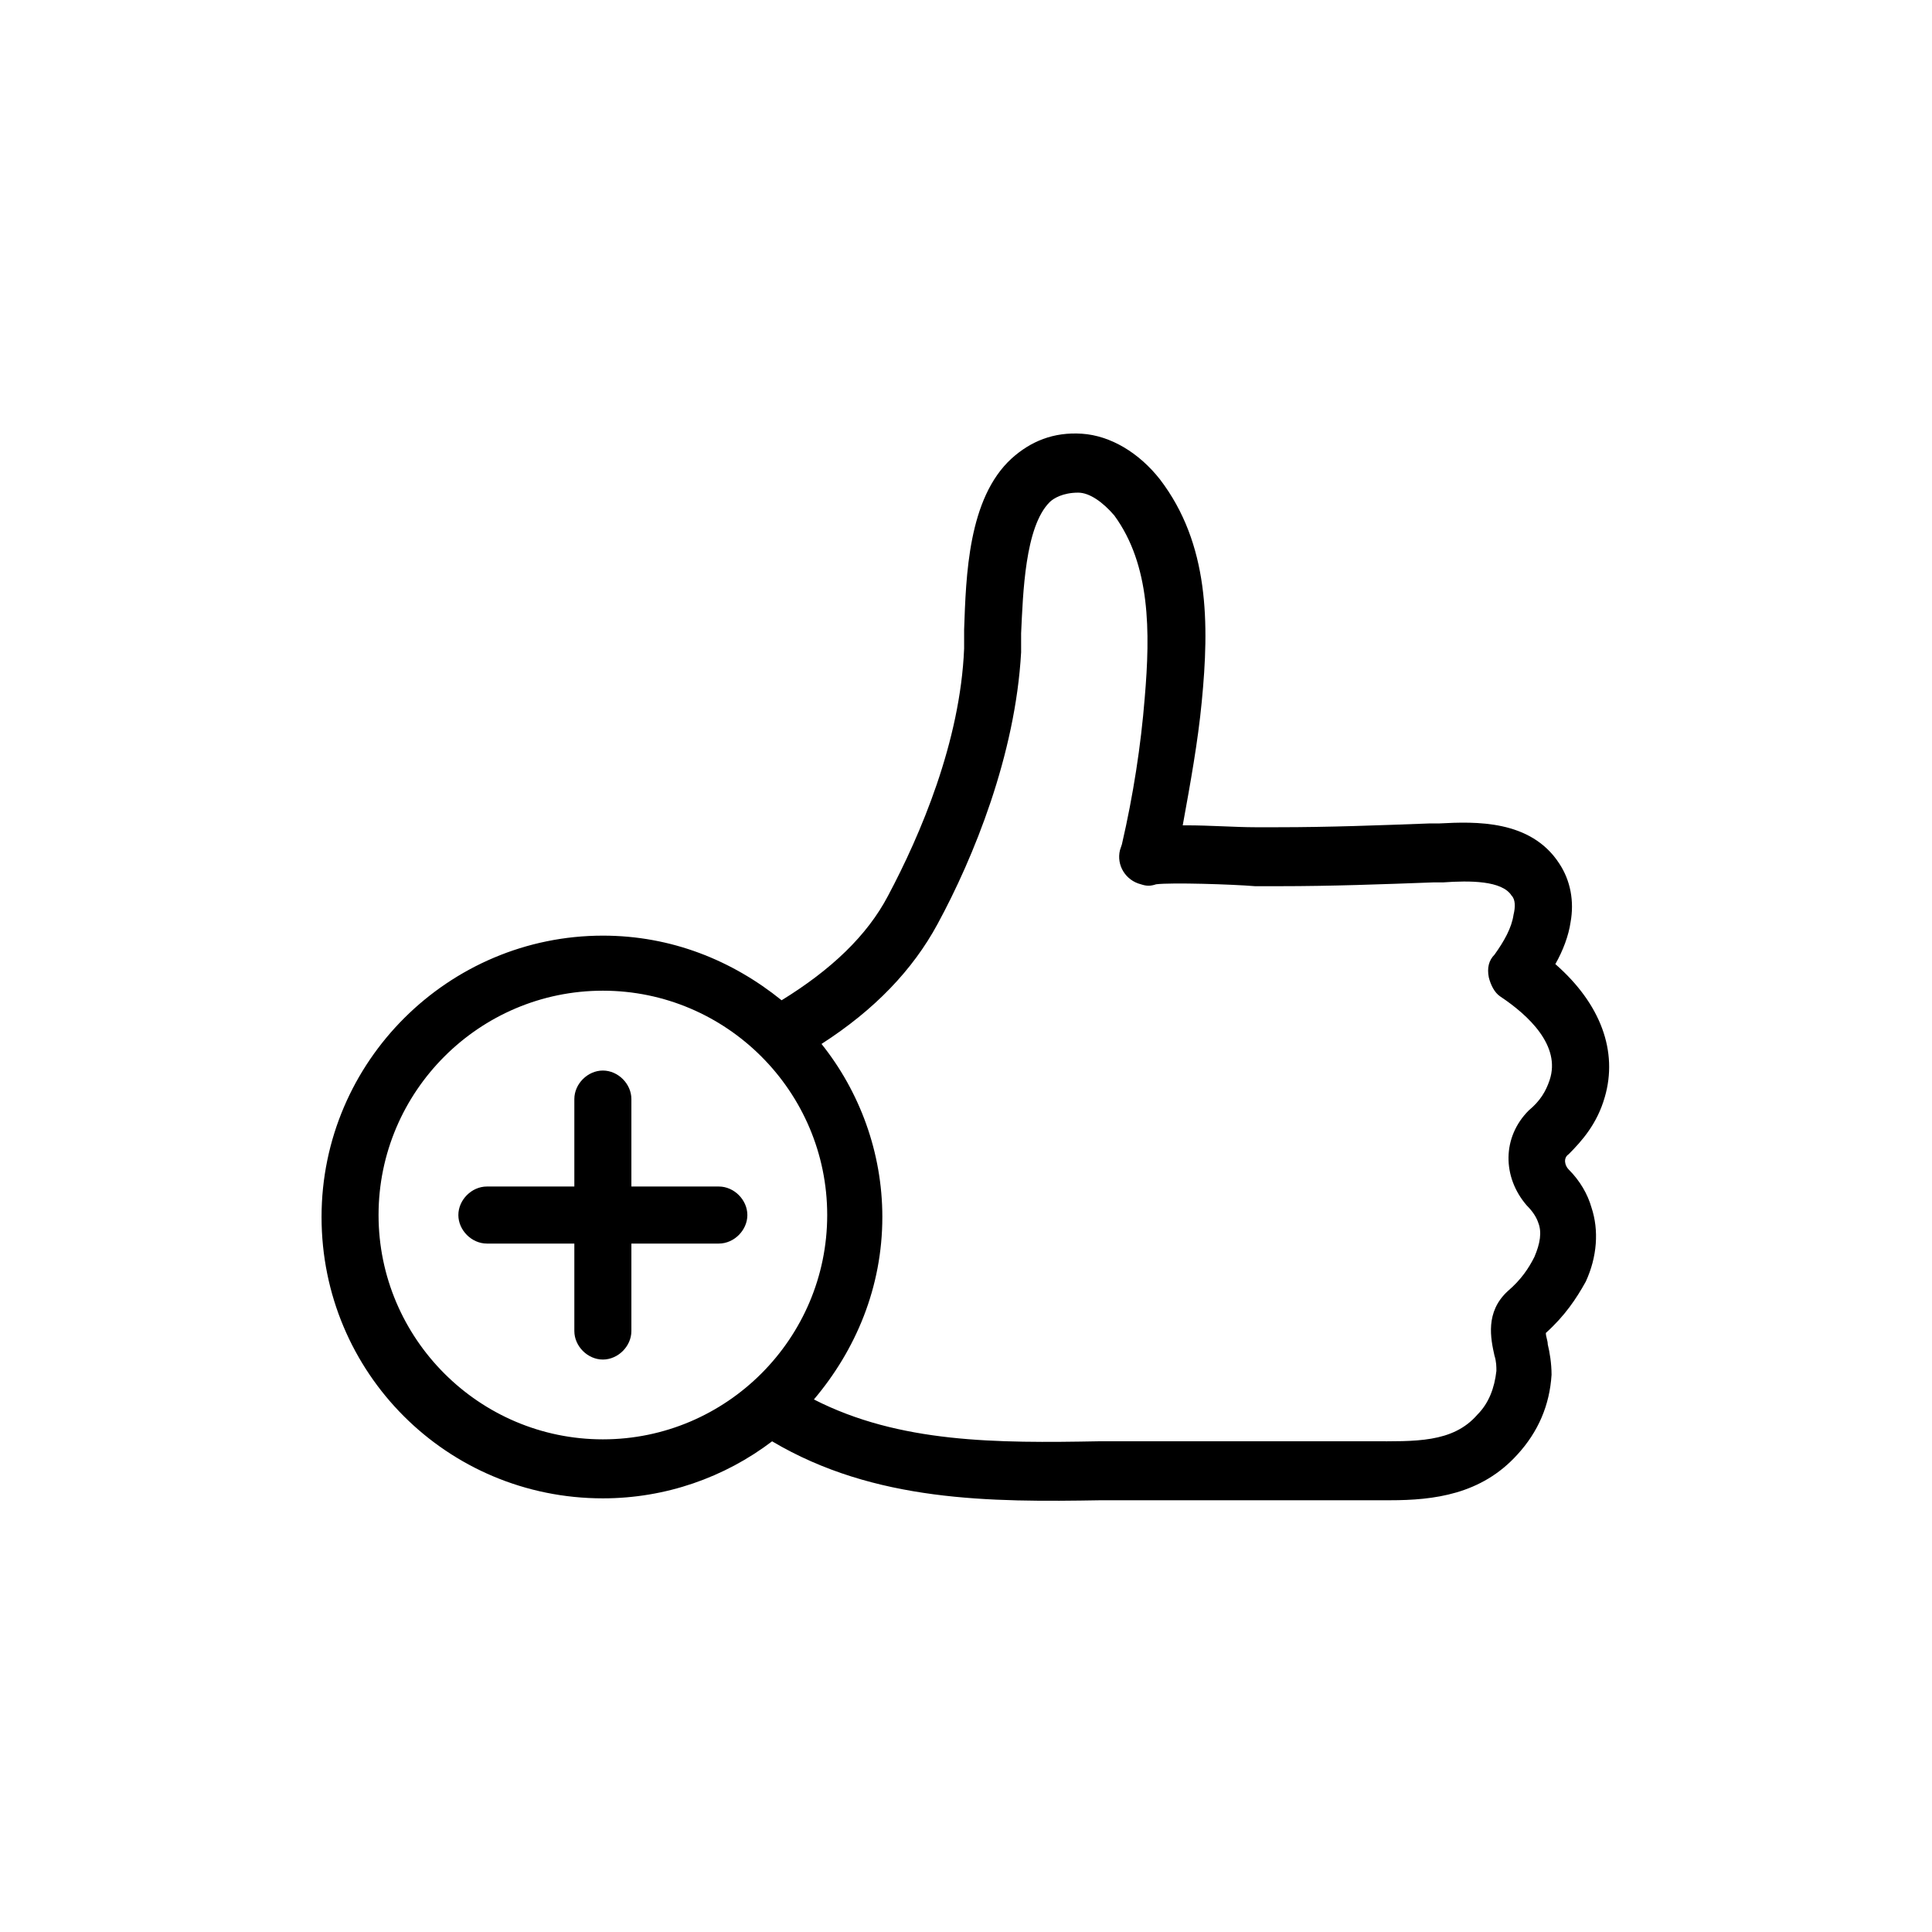 <?xml version="1.0" encoding="UTF-8"?>
<!-- The Best Svg Icon site in the world: iconSvg.co, Visit us! https://iconsvg.co -->
<svg fill="#000000" width="800px" height="800px" version="1.1" viewBox="144 144 512 512" xmlns="http://www.w3.org/2000/svg">
 <g>
  <path d="m569.28 434.76c3.527-12.09-1.008-24.688-13.098-35.266 2.016-3.527 3.527-7.559 4.031-11.082 1.008-5.543 0-11.082-3.023-15.617-7.559-11.586-22.168-11.082-31.738-10.578h-2.519c-13.602 0.504-26.703 1.008-40.305 1.008h-6.047c-5.039 0-12.09-0.504-18.137-0.504h-1.008c2.016-11.082 4.031-22.168 5.039-32.746 2.016-20.656 2.016-41.816-11.082-58.945-5.543-7.055-13.098-11.586-20.656-12.09s-13.602 2.016-18.641 6.551c-11.586 10.578-12.09 31.234-12.594 45.344v5.039c-1.008 24.688-11.586 49.375-20.152 65.496-5.543 10.578-15.113 19.648-28.215 27.711-13.098-10.578-29.223-17.129-47.359-17.129-40.809 0-74.562 33.25-74.562 74.562s33.25 74.562 74.562 74.562c16.625 0 32.242-5.543 44.84-15.113 27.207 16.121 57.938 16.121 87.16 15.617h14.105 51.387 5.039 6.047c11.586 0 24.184-1.512 33.754-12.09 5.543-6.047 8.566-13.098 9.07-21.16 0-3.023-0.504-6.047-1.008-8.062 0-1.008-0.504-2.016-0.504-3.023 5.039-4.535 8.062-9.07 10.578-13.602 3.023-6.551 3.527-13.602 1.512-19.648-1.008-3.527-3.023-7.055-6.047-10.078-1.008-1.008-1.512-3.023 0-4.031 3.527-3.539 7.555-8.07 9.57-15.125zm-324.96 31.234c0-32.746 26.703-59.449 59.449-59.449 32.746 0 59.449 26.703 59.449 59.449s-26.703 59.449-59.449 59.449c-32.746 0-59.449-26.699-59.449-59.449zm310.35-35.77c-1.008 3.023-2.519 5.543-5.543 8.062-7.055 7.055-7.055 17.633-0.504 25.191 1.512 1.512 2.519 3.023 3.023 4.535 1.008 2.519 0.504 5.543-1.008 9.07-1.512 3.023-3.527 6.047-7.055 9.07-6.047 5.543-4.535 12.594-3.527 17.129 0.504 1.512 0.504 3.023 0.504 4.031-0.504 4.535-2.016 8.566-5.039 11.586-6.551 7.559-16.625 7.055-28.215 7.055h-5.543-51.891-14.609c-27.207 0.504-52.898 0.504-75.57-11.082 11.082-13.098 18.137-29.727 18.137-48.367 0-17.129-6.047-33.25-16.121-45.848 14.105-9.07 24.184-19.648 30.73-31.738 9.574-17.633 20.656-44.84 22.168-72.043v-5.039c0.504-10.578 1.008-28.215 7.559-34.762 1.008-1.008 3.527-2.519 7.559-2.519 3.023 0 6.551 2.519 9.574 6.047 9.574 13.098 9.574 30.73 8.062 48.367-1.008 12.594-3.023 25.695-6.047 38.793l-0.504 1.512c-1.008 4.031 1.512 8.062 5.543 9.07 1.512 0.504 2.519 0.504 4.031 0 4.031-0.504 20.152 0 26.199 0.504h6.551c13.602 0 27.207-0.504 40.809-1.008h2.519c7.055-0.504 15.617-0.504 18.137 3.527 1.008 1.008 1.008 3.023 0.504 5.039-0.504 3.527-2.519 7.055-5.039 10.578-1.512 1.512-2.016 3.527-1.512 6.047 0.504 2.016 1.512 4.031 3.023 5.039 7.551 5.023 16.117 13.086 13.094 22.152z"/>
  <path d="m334.5 458.44h-23.176v-23.176c0-4.031-3.527-7.559-7.559-7.559s-7.559 3.527-7.559 7.559v23.176h-23.176c-4.031 0-7.559 3.527-7.559 7.559s3.527 7.559 7.559 7.559h23.176v23.176c0 4.031 3.527 7.559 7.559 7.559s7.559-3.527 7.559-7.559v-23.176h23.176c4.031 0 7.559-3.527 7.559-7.559-0.004-4.031-3.527-7.559-7.559-7.559z"/>
 </g>
</svg>